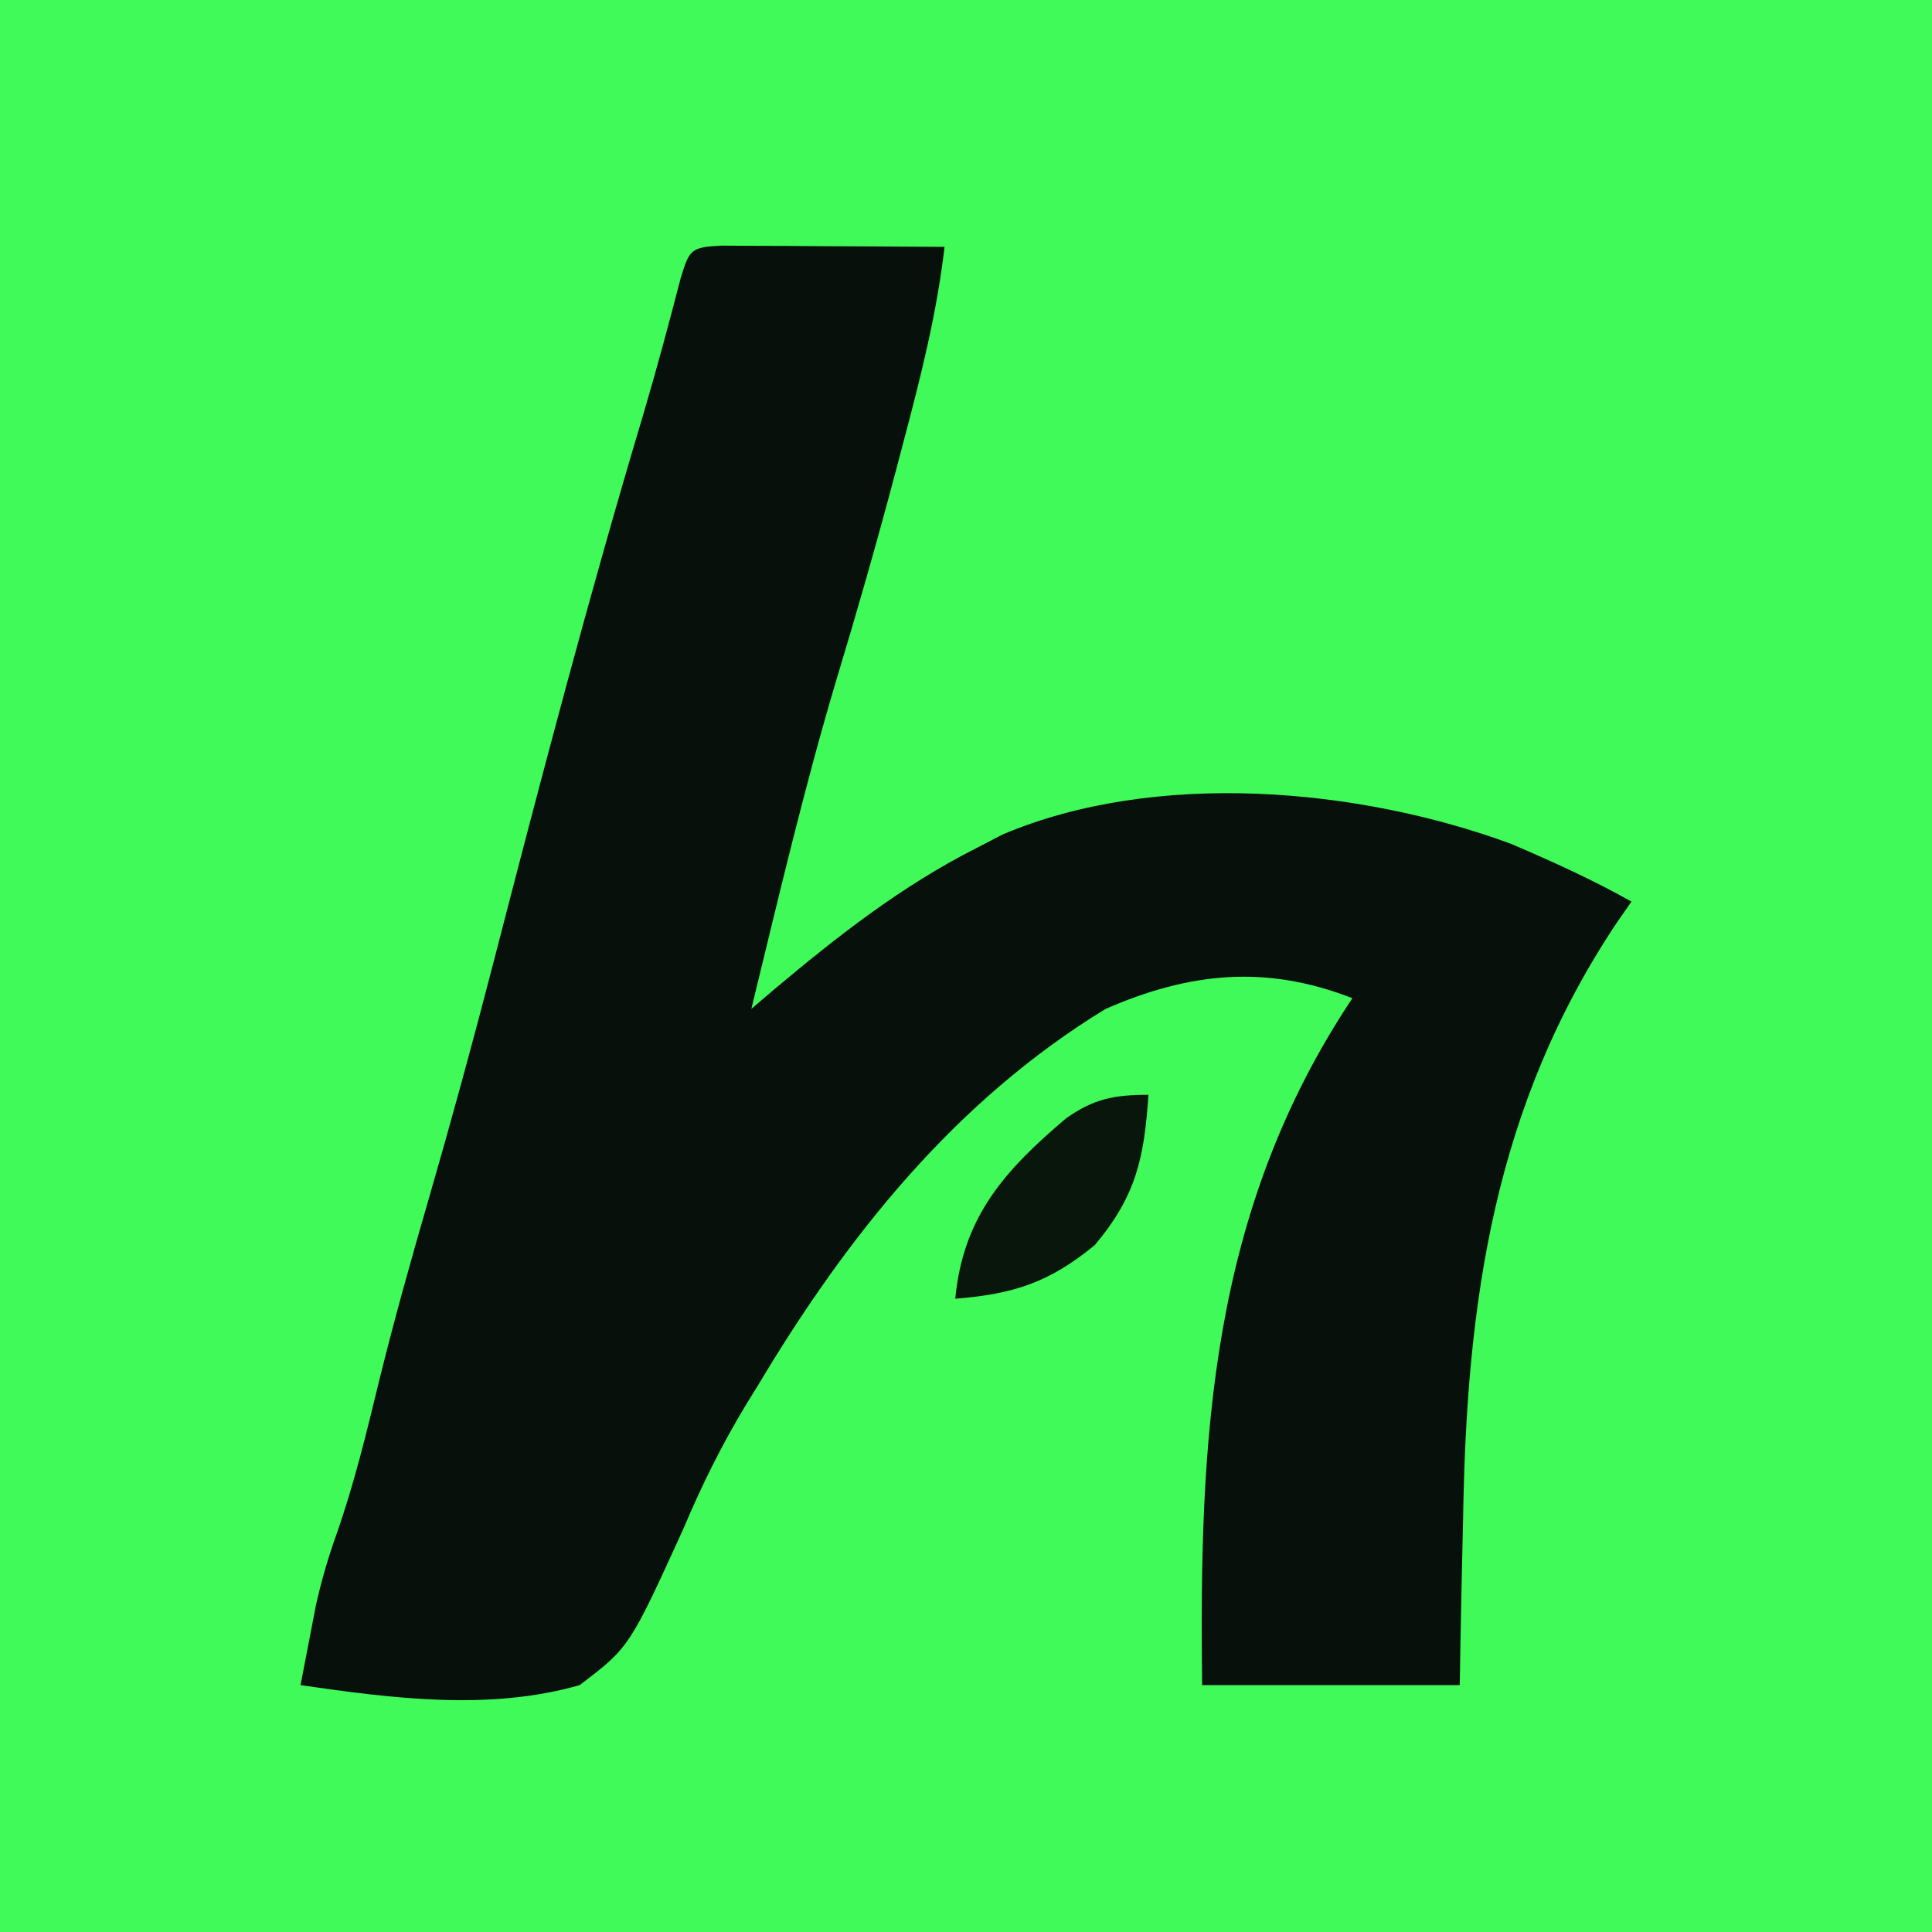 <?xml version="1.0" encoding="UTF-8"?>
<svg version="1.1" xmlns="http://www.w3.org/2000/svg" width="180" height="180">
<path d="M0 0 C59.4 0 118.8 0 180 0 C180 59.4 180 118.8 180 180 C120.6 180 61.2 180 0 180 C0 120.6 0 61.2 0 0 Z " fill="#3FFA58" transform="translate(0,0)"/>
<path d="M0 0 C0.958 0.005 1.917 0.01 2.904 0.016 C4.456 0.021 4.456 0.021 6.039 0.026 C7.127 0.034 8.216 0.042 9.338 0.051 C10.976 0.058 10.976 0.058 12.648 0.065 C15.357 0.077 18.066 0.093 20.775 0.114 C20.064 6.229 18.605 12.044 17.025 17.989 C16.622 19.522 16.622 19.522 16.211 21.086 C14.484 27.599 12.634 34.063 10.682 40.511 C7.672 50.609 5.271 60.88 2.775 71.114 C3.453 70.533 4.131 69.953 4.83 69.356 C10.842 64.31 16.756 59.666 23.775 56.114 C24.572 55.7 25.368 55.286 26.189 54.86 C40.446 48.825 59.303 50.483 73.56 55.735 C77.407 57.385 81.126 59.061 84.775 61.114 C84.328 61.757 83.881 62.4 83.42 63.063 C71.954 80.2 69.399 98.502 69.088 118.614 C69.054 120.13 69.02 121.647 68.984 123.164 C68.899 126.814 68.837 130.463 68.775 134.114 C60.855 134.114 52.935 134.114 44.775 134.114 C44.491 111.067 45.533 89.977 58.775 70.114 C50.717 66.969 43.591 67.701 35.775 71.114 C21.772 79.666 11.72 92.25 3.4 106.176 C3.028 106.778 2.657 107.38 2.273 108 C0.011 111.74 -1.84 115.484 -3.541 119.512 C-8.586 130.587 -8.586 130.587 -13.225 134.114 C-21.646 136.523 -30.672 135.349 -39.225 134.114 C-38.924 132.532 -38.618 130.952 -38.311 129.371 C-38.141 128.491 -37.971 127.611 -37.797 126.704 C-37.285 124.386 -36.647 122.221 -35.85 119.989 C-34.22 115.333 -33.077 110.597 -31.912 105.807 C-30.527 100.18 -28.965 94.616 -27.35 89.051 C-25.222 81.702 -23.202 74.334 -21.287 66.926 C-16.856 49.789 -12.368 32.669 -7.287 15.711 C-6.044 11.501 -4.904 7.269 -3.803 3.02 C-2.99 0.34 -2.848 0.145 0 0 Z " fill="#07100A" transform="translate(67.225,22.886)"/>
<path d="M0 0 C-0.403 5.841 -1.113 9.377 -5 14 C-9.239 17.485 -12.552 18.564 -18 19 C-17.267 11.304 -13.351 7.008 -7.684 2.199 C-5.103 0.361 -3.148 0 0 0 Z " fill="#09160C" transform="translate(107,102)"/>
</svg>
